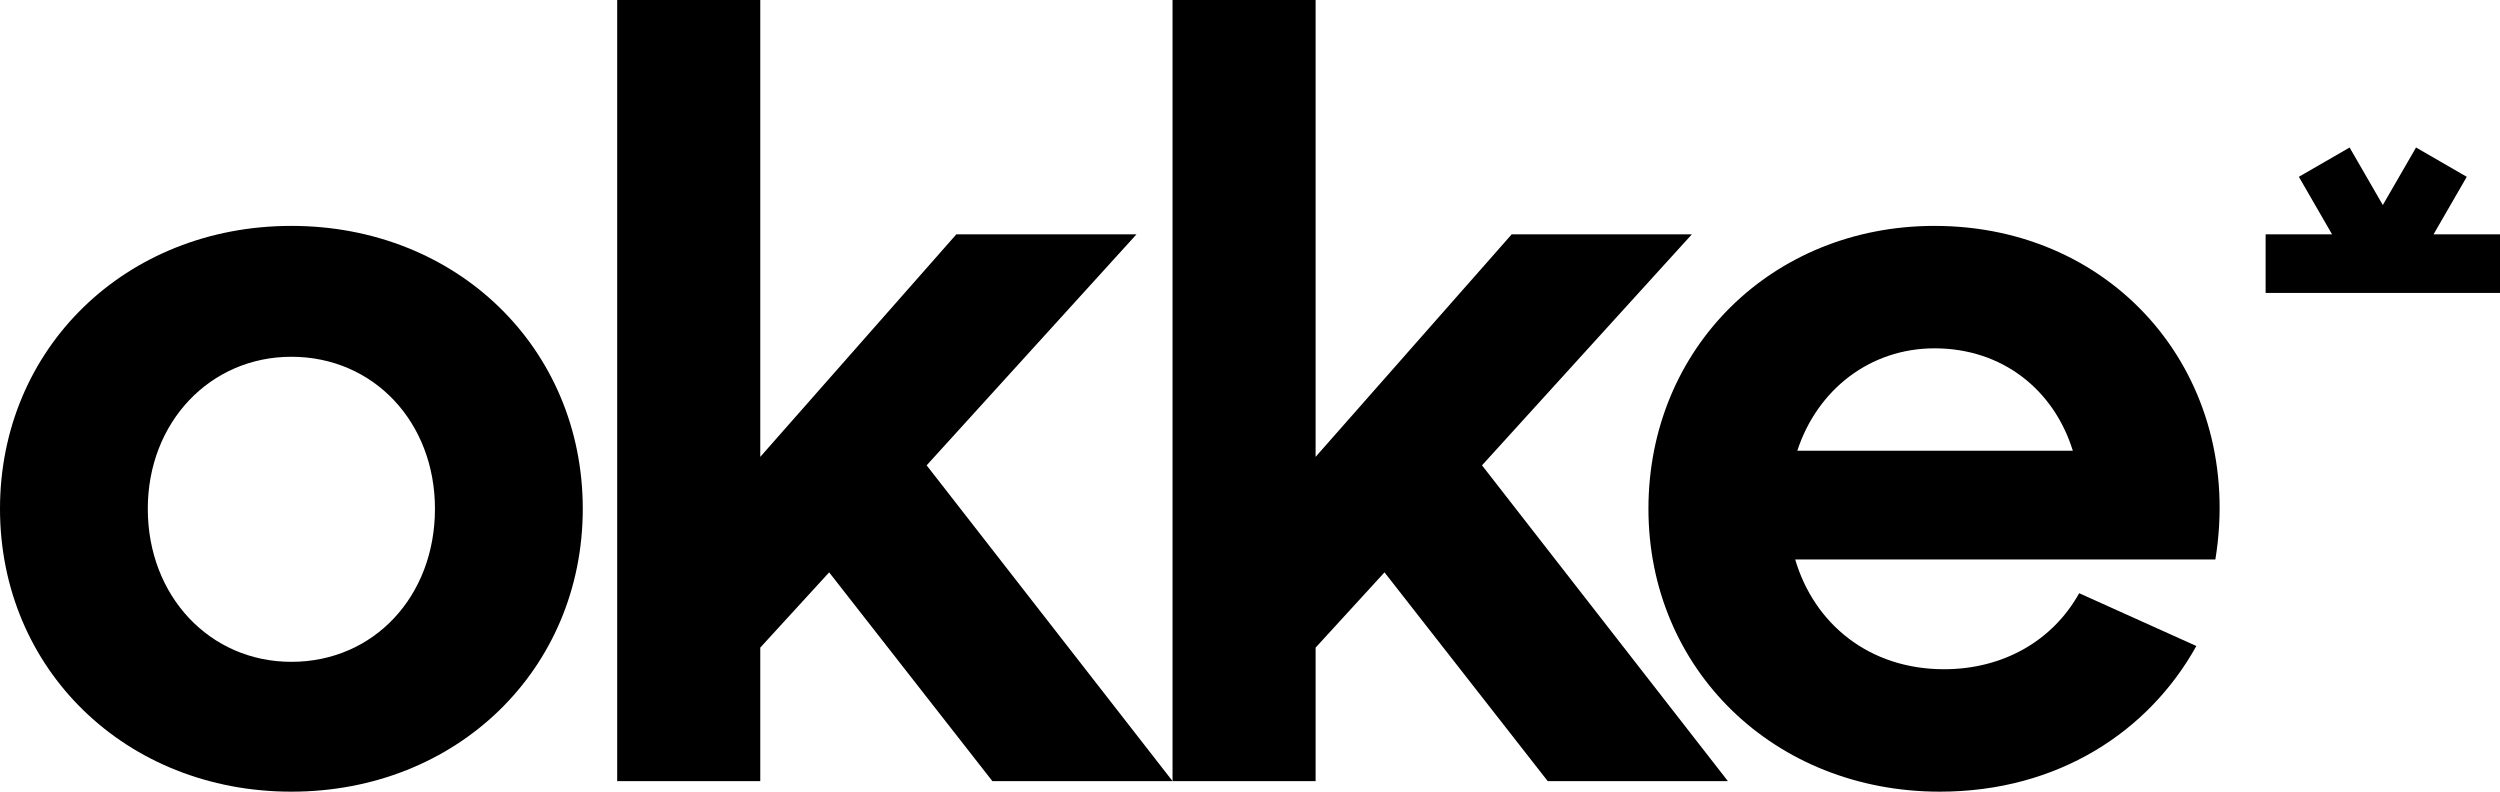<svg class="w-full" viewBox="0 0 120 38" fill="black" width="120" height="38" xmlns="http://www.w3.org/2000/svg">
    <path class="fill-current" d="M13.986 10.843C21.942 10.843 27.973 16.72 27.973 24.421C27.973 32.123 21.942 38 13.986 38C6.03 38 0 32.123 0 24.421C0 16.72 6.03 10.843 13.986 10.843ZM13.986 31.768C17.939 31.768 20.878 28.627 20.878 24.421C20.878 20.267 17.939 17.125 13.986 17.125C10.084 17.125 7.094 20.267 7.094 24.421C7.094 28.627 10.084 31.768 13.986 31.768Z"></path>
    <path class="fill-current" d="M56.282 37.493H47.633L39.799 27.473L36.493 31.085V37.493H29.625V0H36.493V21.929L45.904 11.248H54.552L44.479 22.336L56.282 37.493Z"></path>
    <path class="fill-current" d="M82.938 37.493H74.29L66.456 27.473L63.149 31.085V37.493H56.282V0H63.149V21.929L72.561 11.248H81.209L71.136 22.336L82.938 37.493Z"></path>
    <path class="fill-current" d="M106.338 26.853H86.169C87.081 29.944 89.716 32.123 93.314 32.123C96.152 32.123 98.533 30.755 99.8 28.474L105.425 31.008C103.145 35.112 98.787 38 93.111 38C85.156 38 79.125 32.123 79.125 24.421C79.125 16.72 85.054 10.843 92.858 10.843C101.625 10.843 107.756 18.139 106.338 26.853ZM86.27 21.635H99.496C98.584 18.696 96.101 16.72 92.858 16.72C89.767 16.72 87.233 18.696 86.27 21.635Z"></path>
    <path class="fill-current" d="M116.811 11.248L118.405 8.487L115.97 7.08L114.375 9.842L112.781 7.08L110.345 8.487L111.939 11.248H108.75V14.06H120V11.248H116.811Z"></path>
</svg>